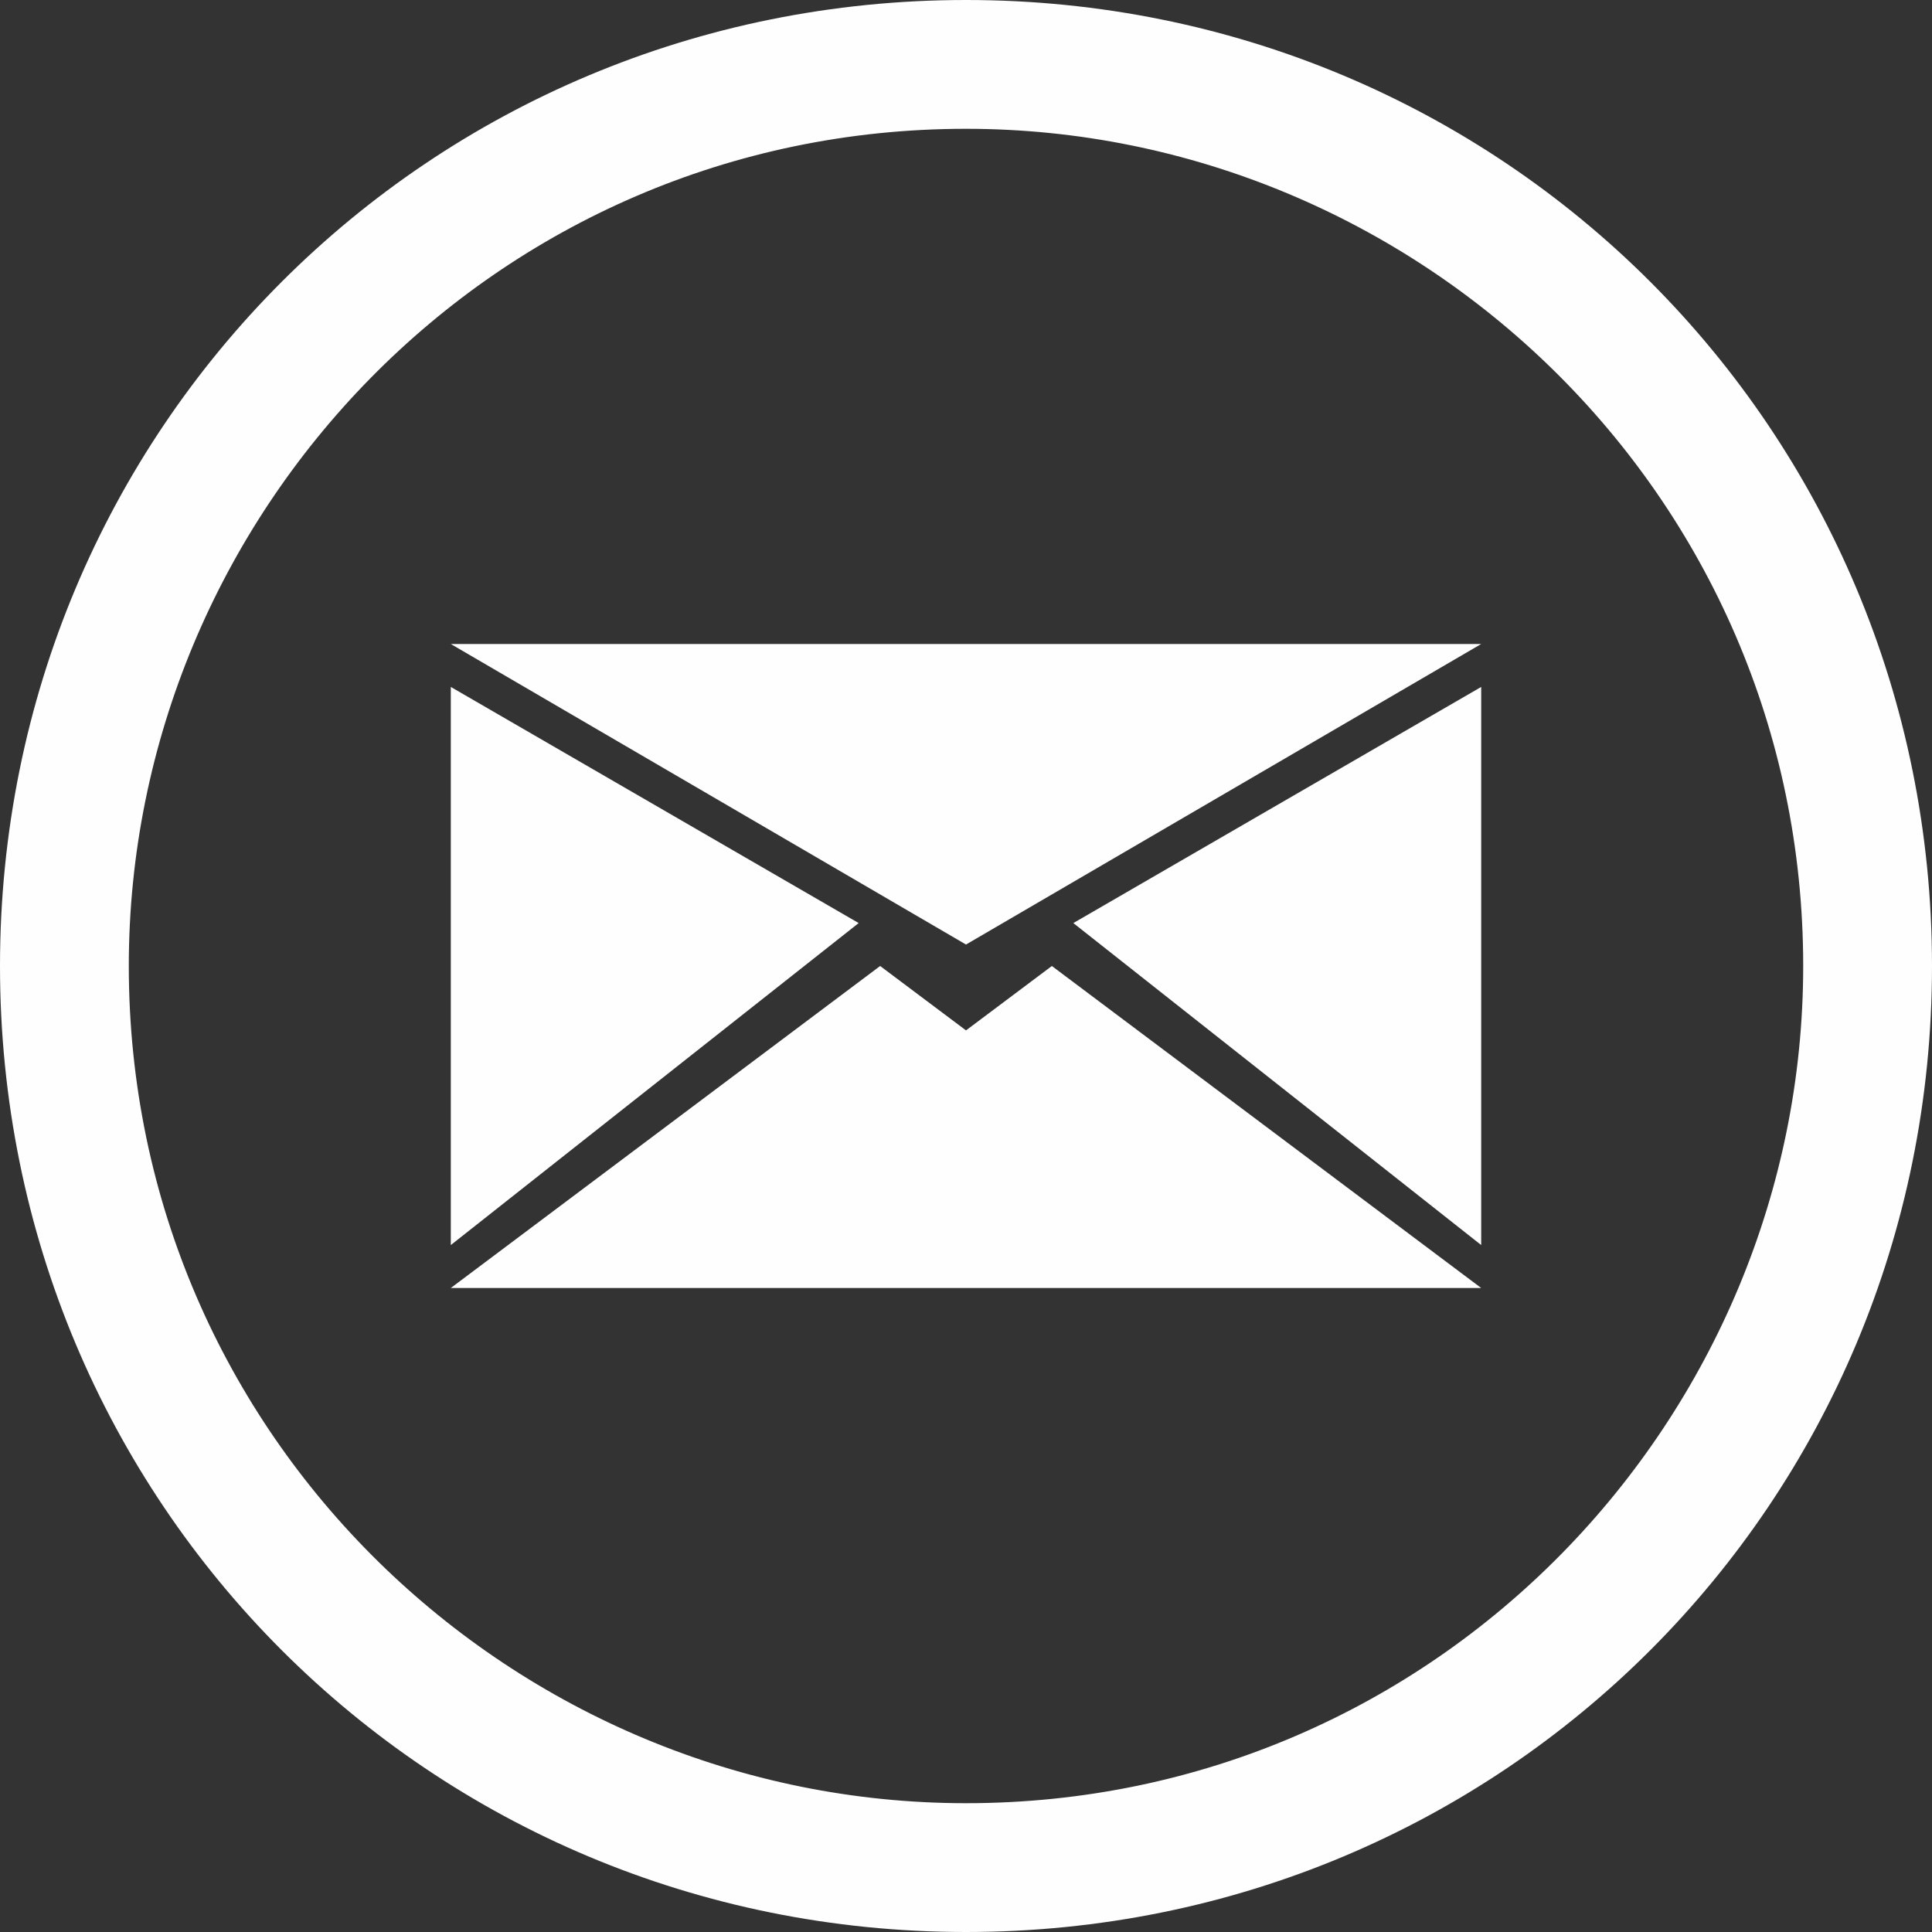 <?xml version="1.0" encoding="UTF-8"?>
<!DOCTYPE svg PUBLIC "-//W3C//DTD SVG 1.1//EN" "http://www.w3.org/Graphics/SVG/1.1/DTD/svg11.dtd">
<!-- Creator: CorelDRAW (Evaluation Version) -->
<svg xmlns="http://www.w3.org/2000/svg" xml:space="preserve" width="1.867mm" height="1.867mm" version="1.1" style="shape-rendering:geometricPrecision; text-rendering:geometricPrecision; image-rendering:optimizeQuality; fill-rule:evenodd; clip-rule:evenodd"
viewBox="0 0 0.9 0.9"
 xmlns:xlink="http://www.w3.org/1999/xlink"
 xmlns:xodm="http://www.corel.com/coreldraw/odm/2003">
 <rect x="0" y="0" width="0.9" height="0.9" fill="#333333" stroke="none"/>
 <defs>
  <style type="text/css">
   <![CDATA[
    .fil0 {fill:#FEFEFE;fill-rule:nonzero}
   ]]>
  </style>
 </defs>
 <g id="Layer_x0020_1">
  <g id="_1732706913216">
   <path class="fil0" d="M0.45 0.84c-0.21,0 -0.39,-0.17 -0.39,-0.39 0,-0.21 0.17,-0.39 0.39,-0.39 0.21,0 0.39,0.17 0.39,0.39 0,0.21 -0.17,0.39 -0.39,0.39zm0 -0.84c-0.25,0 -0.45,0.2 -0.45,0.45 0,0.25 0.2,0.45 0.45,0.45 0.25,0 0.45,-0.2 0.45,-0.45 0,-0.25 -0.2,-0.45 -0.45,-0.45z"/>
   <polygon class="fil0" points="0.45,0.44 0.69,0.3 0.21,0.3 "/>
   <polygon class="fil0" points="0.21,0.32 0.21,0.58 0.4,0.43 "/>
   <polygon class="fil0" points="0.69,0.32 0.69,0.58 0.5,0.43 "/>
   <polygon class="fil0" points="0.69,0.6 0.21,0.6 0.21,0.6 0.41,0.45 0.45,0.48 0.49,0.45 "/>
  </g>
 </g>
</svg>
